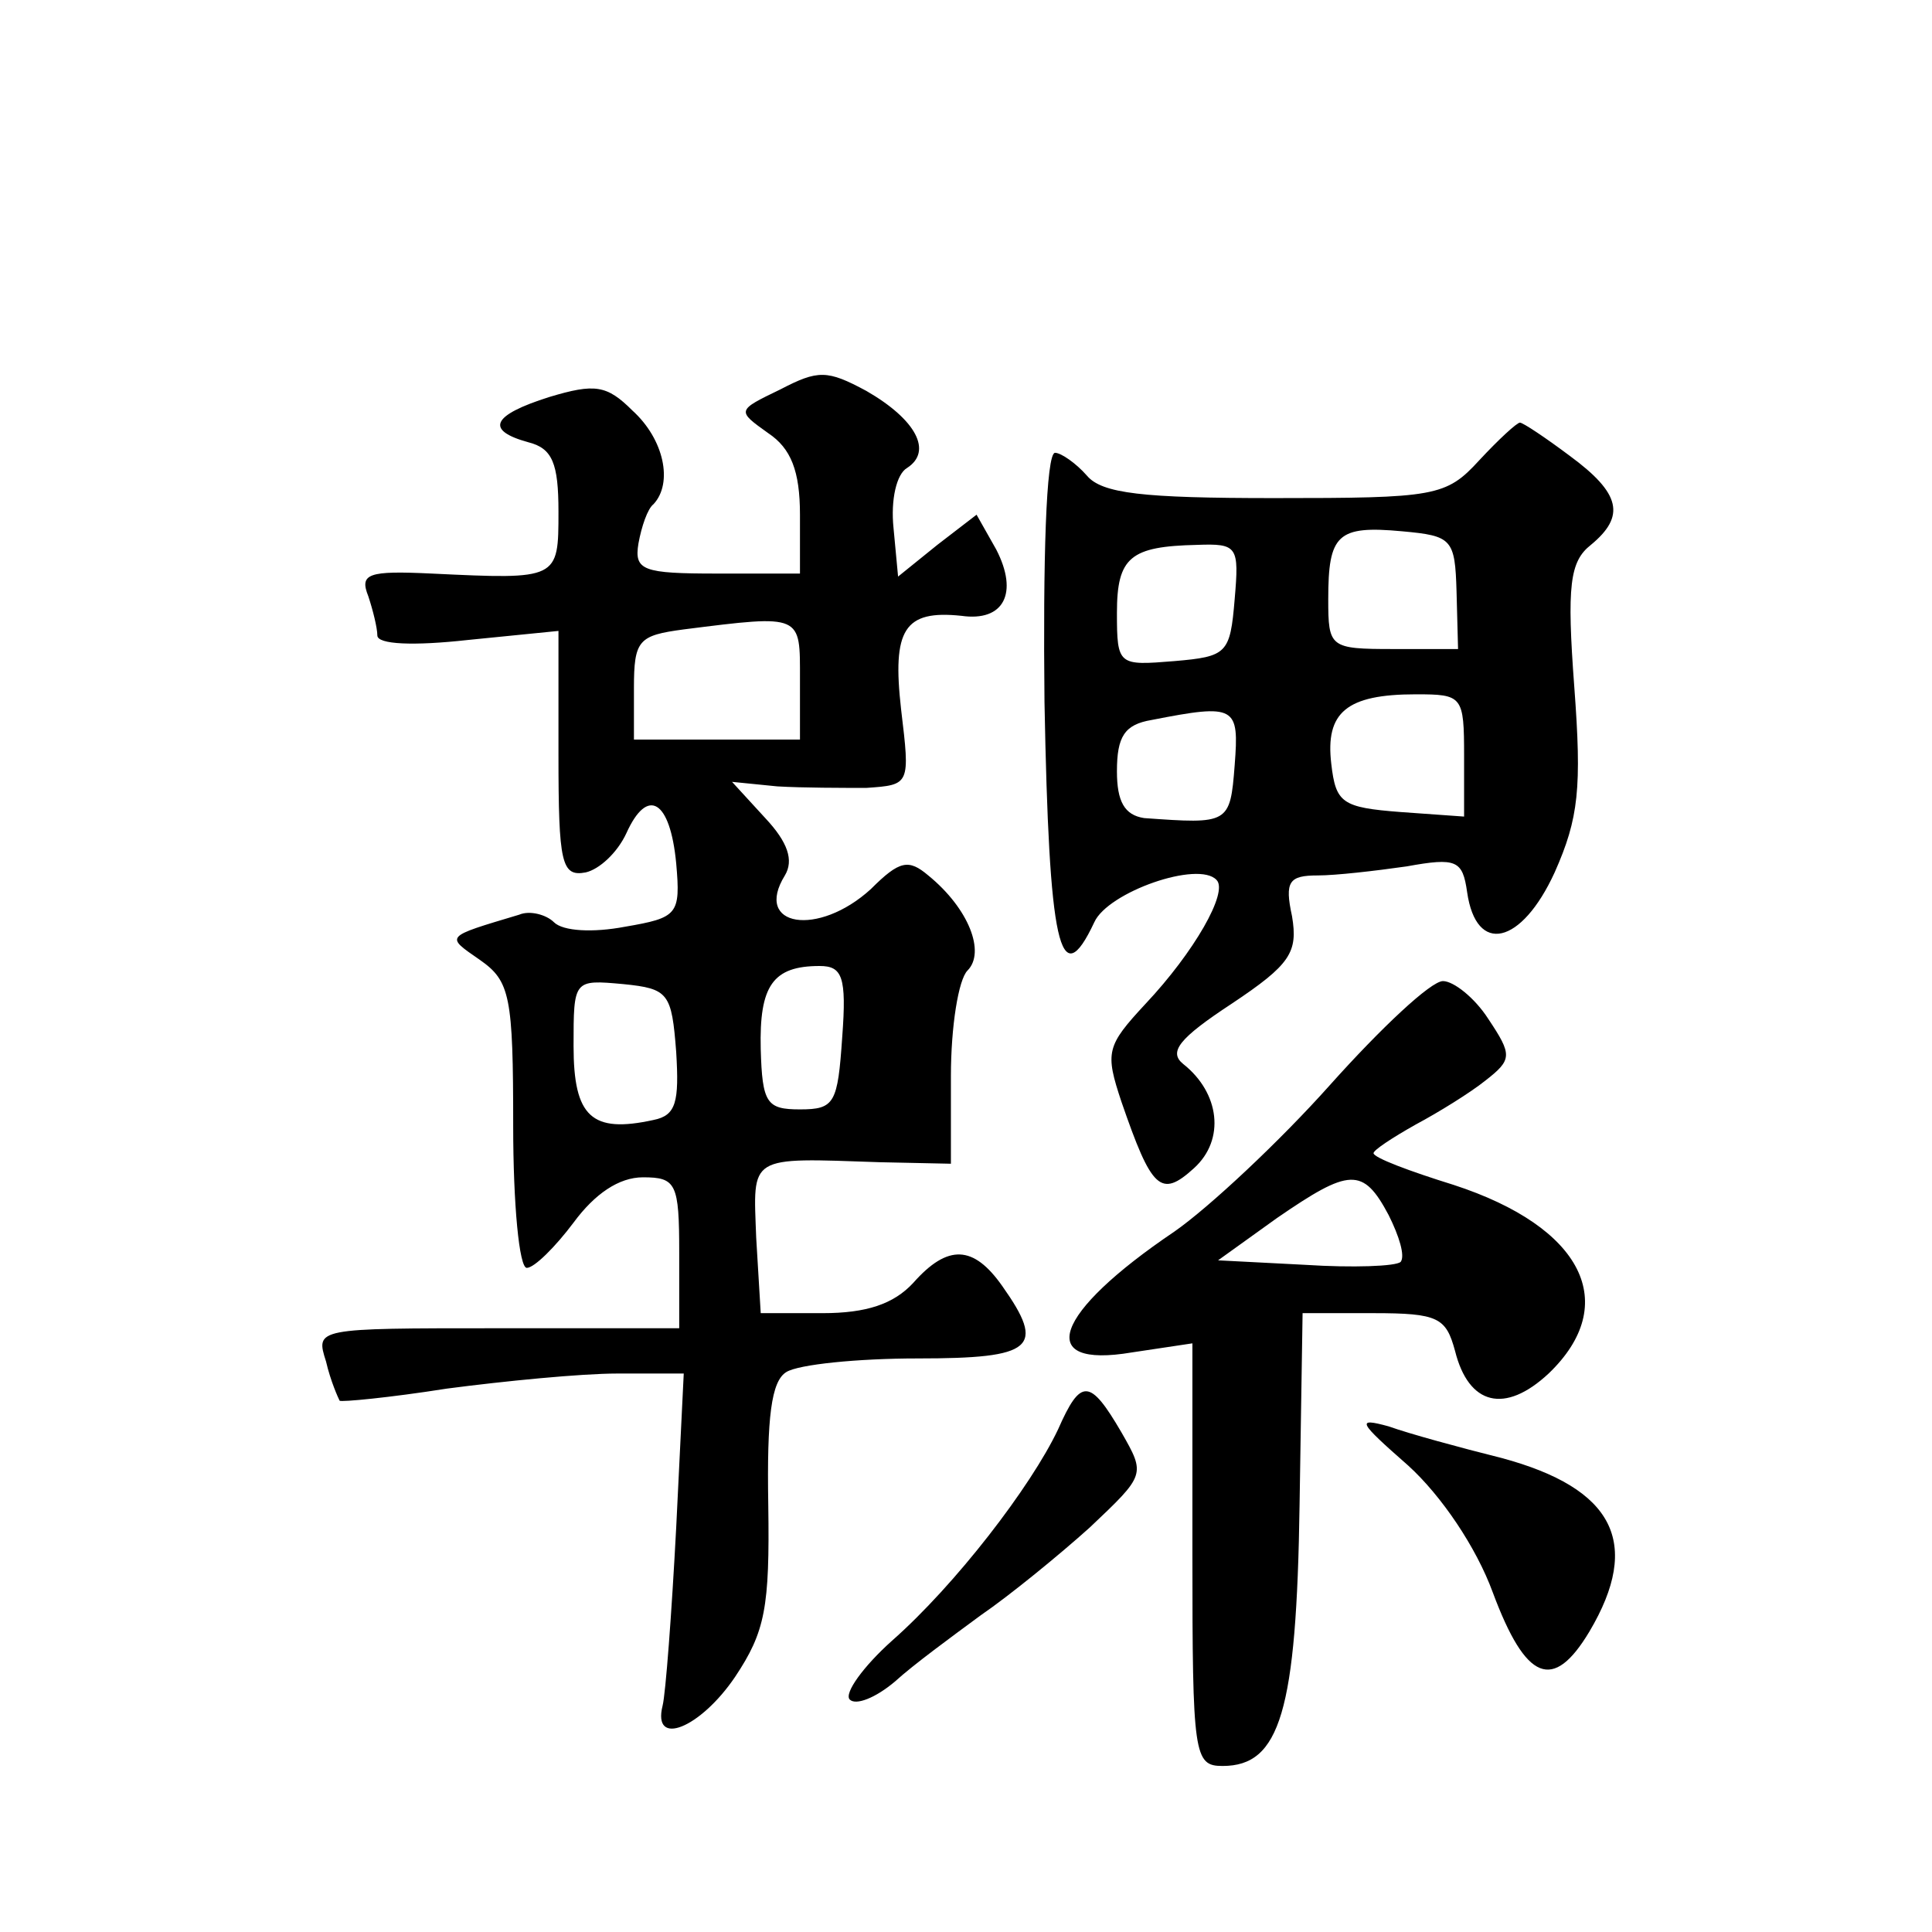 <?xml version="1.0" standalone="no"?>
<!DOCTYPE svg PUBLIC "-//W3C//DTD SVG 20010904//EN"
 "http://www.w3.org/TR/2001/REC-SVG-20010904/DTD/svg10.dtd">
<svg version="1.0" xmlns="http://www.w3.org/2000/svg"
 width="128pt" height="128pt" viewBox="0 0 128 128"
 preserveAspectRatio="xMidYMid meet">
<g transform="translate(0,128) scale(0.1,-0.1)"
fill="#0" stroke="none">
<path d="M517 1022 c-29 -14 -29 -14 -8 -29 15 -10 21 -25 21 -54 l0 -39 -55 0
c-49 0 -55 2 -52 20 2 11 6 23 10 26 13 14 7 43 -14 62 -17 17 -25 18 -55 9 -38
-12 -43 -22 -14 -30 16 -4 20 -14 20 -46 0 -45 0 -45 -84 -41 -42 2 -48 0 -42 -15
3 -9 6 -21 6 -26 0 -6 24 -7 60 -3 l60 6 0 -82 c0 -72 2 -81 18 -78 9 2 21 13 27
26 14 31 29 22 33 -20 3 -34 1 -36 -34 -42 -21 -4 -41 -3 -47 3 -5 5 -16 8 -23
5 -50 -15 -49 -14 -26 -30 20 -14 22 -24 22 -110 0 -52 4 -94 9 -94 5 0 19 14 31
30 14 19 30 30 46 30 22 0 24 -4 24 -50 l0 -50 -121 0 c-120 0 -120 0 -113 -22
3 -13 8 -24 9 -26 1 -1 33 2 71 8 38 5 89 10 113 10 l44 0 -5 -102 c-3 -57 -7 -110
-9 -118 -7 -28 25 -15 48 19 20 30 23 46 22 114 -1 58 2 82 12 88 8 5 47 9 87 9
77 0 85 7 56 48 -19 27 -36 28 -59 2 -13 -14 -31 -20 -60 -20 l-41 0 -3 50 c-2
55 -6 53 82 50 l47 -1 0 58 c0 33 5 64 11 70 12 12 1 41 -26 63 -13 11 -19 10 -38
-9 -35 -32 -78 -25 -57 9 6 10 2 22 -13 38 l-22 24 30 -3 c17 -1 43 -1 59 -1 29
2 29 2 23 52 -6 53 2 66 40 62 28 -4 38 15 23 44 l-13 23 -26 -20 -26 -21 -3 32
c-2 19 2 36 9 40 17 11 6 32 -27 51 -26 14 -32 14 -57 1z m13 -192 l0 -40 -55 0
-55 0 0 34 c0 32 3 35 33 39 79 10 77 10 77 -33z m28 -237 c-3 -44 -5 -48 -28 -48
-22 0 -25 4 -26 40 -1 42 8 55 39 55 15 0 18 -7 15 -47z m-110 -10 c2 -33 0 -42
-15 -45 -41 -9 -53 2 -53 49 0 44 0 44 33 41 30 -3 32 -6 35 -45z M980 975 c-22
-24 -29 -25 -136 -25 -87 0 -114 3 -124 15 -7 8 -17 15 -21 15 -6 0 -8 -72 -7 -165
3 -161 10 -195 33 -146 9 20 69 41 81 28 8 -8 -15 -48 -47 -82 -26 -28 -27 -32
-16 -65 20 -58 26 -64 48 -44 21 19 17 50 -7 69 -10 8 -3 17 32 40 39 26 44 34
40 58 -5 23 -2 27 17 27 12 0 38 3 59 6 33 6 37 4 40 -17 6 -42 36 -35 58 13 16
36 18 56 13 123 -5 67 -3 83 11 94 23 19 20 34 -14 59 -16 12 -31 22 -33 22 -2
0 -14 -11 -27 -25z m-15 -87 l1 -38 -43 0 c-42 0 -43 1 -43 33 0 43 6 49 49 45
33 -3 35 -5 36 -40z m-147 -5 c-3 -36 -5 -38 -40 -41 -37 -3 -38 -3 -38 32 0 37
9 44 53 45 27 1 28 -1 25 -36z m152 -104 l0 -40 -42 3 c-39 3 -43 6 -46 32 -4 34
10 46 56 46 31 0 32 -1 32 -41z m-152 -6 c-3 -39 -4 -39 -60 -35 -13 2 -18 11 -18
31 0 23 5 31 23 34 56 11 58 9 55 -30z M881 561 c-33 -37 -80 -81 -103 -97 -80
-54 -93 -91 -28 -80 l40 6 0 -140 c0 -133 1 -140 20 -140 38 0 49 36 51 173 l2
127 47 0 c43 0 48 -3 54 -25 9 -36 33 -42 62 -15 48 46 23 97 -63 125 -29 9 -53
18 -53 21 0 2 12 10 28 19 15 8 36 21 46 29 18 14 18 17 2 41 -9 14 -23 25 -30
25 -8 0 -41 -31 -75 -69z m39 -86 c7 -14 11 -27 8 -31 -3 -3 -32 -4 -63 -2 l-58
3 39 28 c48 33 57 34 74 2z M701 333 c-18 -38 -68 -103 -110 -140 -19 -17 -32 -35
-28 -39 4 -4 17 1 30 12 12 11 38 30 57 44 19 13 52 40 72 58 37 35 37 35 21 63
-21 36 -27 36 -42 2z M933 309 c22 -20 45 -54 56 -84 22 -59 40 -66 64 -26 35 59
16 95 -58 115 -28 7 -61 16 -75 21 -22 6 -20 3 13 -26z"/>
</g>
</svg>

